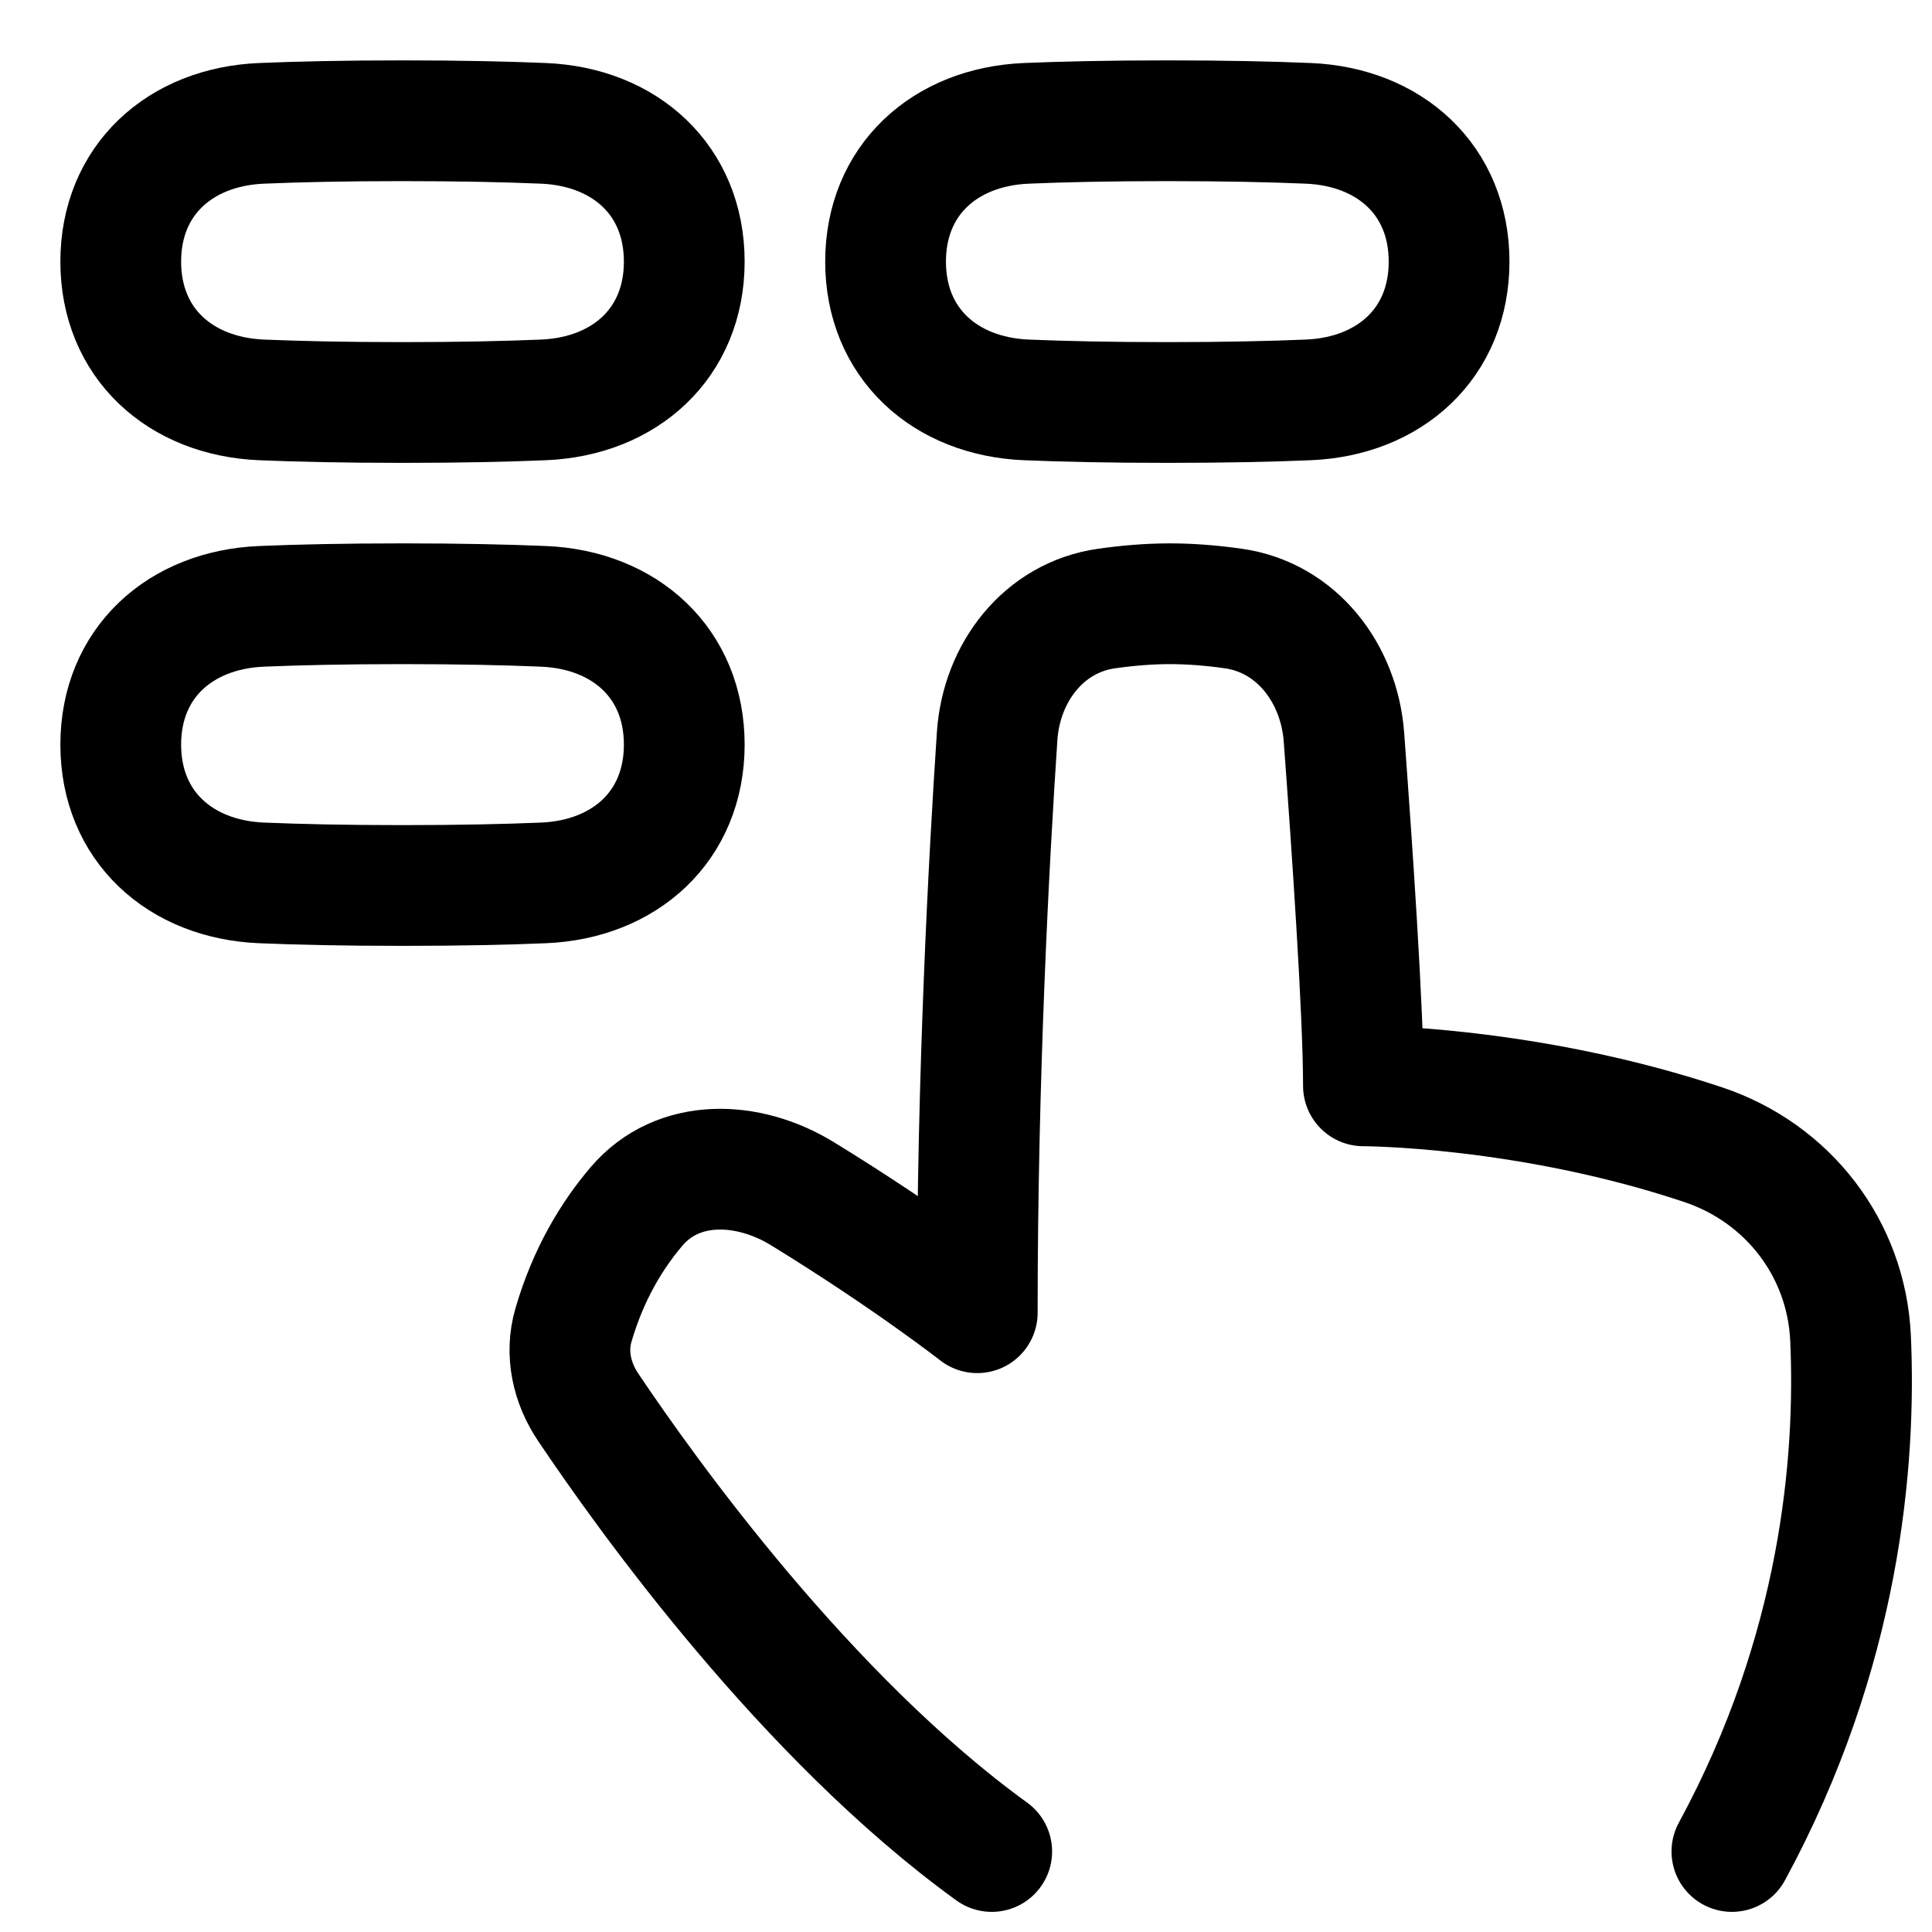 <svg width="70" height="70" viewBox="0 0 70 70" fill="none" xmlns="http://www.w3.org/2000/svg">
<path d="M4.375 9.479C4.375 6.525 6.525 4.592 9.476 4.469C10.807 4.413 12.485 4.375 14.583 4.375C16.681 4.375 18.36 4.413 19.691 4.469C22.642 4.592 24.792 6.525 24.792 9.479C24.792 12.433 22.642 14.366 19.691 14.489C18.36 14.545 16.681 14.583 14.583 14.583C12.485 14.583 10.807 14.545 9.476 14.489C6.525 14.366 4.375 12.433 4.375 9.479Z" stroke="black" stroke-width="4.375" stroke-linecap="round" stroke-linejoin="round"/>
<path d="M4.375 26.979C4.375 24.025 6.525 22.092 9.476 21.969C10.807 21.913 12.485 21.875 14.583 21.875C16.681 21.875 18.36 21.913 19.691 21.969C22.642 22.092 24.792 24.025 24.792 26.979C24.792 29.933 22.642 31.866 19.691 31.989C18.36 32.045 16.681 32.083 14.583 32.083C12.485 32.083 10.807 32.045 9.476 31.989C6.525 31.866 4.375 29.933 4.375 26.979Z" stroke="black" stroke-width="4.375" stroke-linecap="round" stroke-linejoin="round"/>
<path d="M32.086 9.479C32.086 6.525 34.236 4.592 37.187 4.469C38.518 4.413 40.196 4.375 42.294 4.375C44.392 4.375 46.071 4.413 47.401 4.469C50.353 4.592 52.503 6.525 52.503 9.479C52.503 12.433 50.353 14.366 47.401 14.489C46.071 14.545 44.392 14.583 42.294 14.583C40.196 14.583 38.518 14.545 37.187 14.489C34.236 14.366 32.086 12.433 32.086 9.479Z" stroke="black" stroke-width="4.375" stroke-linecap="round" stroke-linejoin="round"/>
<path d="M62.75 67.083C66.683 59.833 67.249 52.938 67.049 48.487C66.902 45.246 64.785 42.501 61.707 41.473C55.329 39.342 49.4 39.342 49.4 39.342C49.4 36.705 48.989 30.685 48.694 26.708C48.522 24.394 46.98 22.371 44.682 22.047C43.954 21.944 43.173 21.875 42.39 21.875C41.603 21.875 40.818 21.945 40.088 22.049C37.81 22.373 36.281 24.376 36.128 26.672C35.832 31.106 35.408 38.96 35.408 47.562C35.408 47.562 32.911 45.606 29.078 43.253C27.106 42.041 24.565 41.948 23.064 43.71C22.191 44.734 21.318 46.143 20.774 48.022C20.481 49.034 20.719 50.106 21.307 50.981C23.449 54.174 29.217 62.224 35.932 67.083" stroke="black" stroke-width="4.375" stroke-linecap="round" stroke-linejoin="round"/>
</svg>
